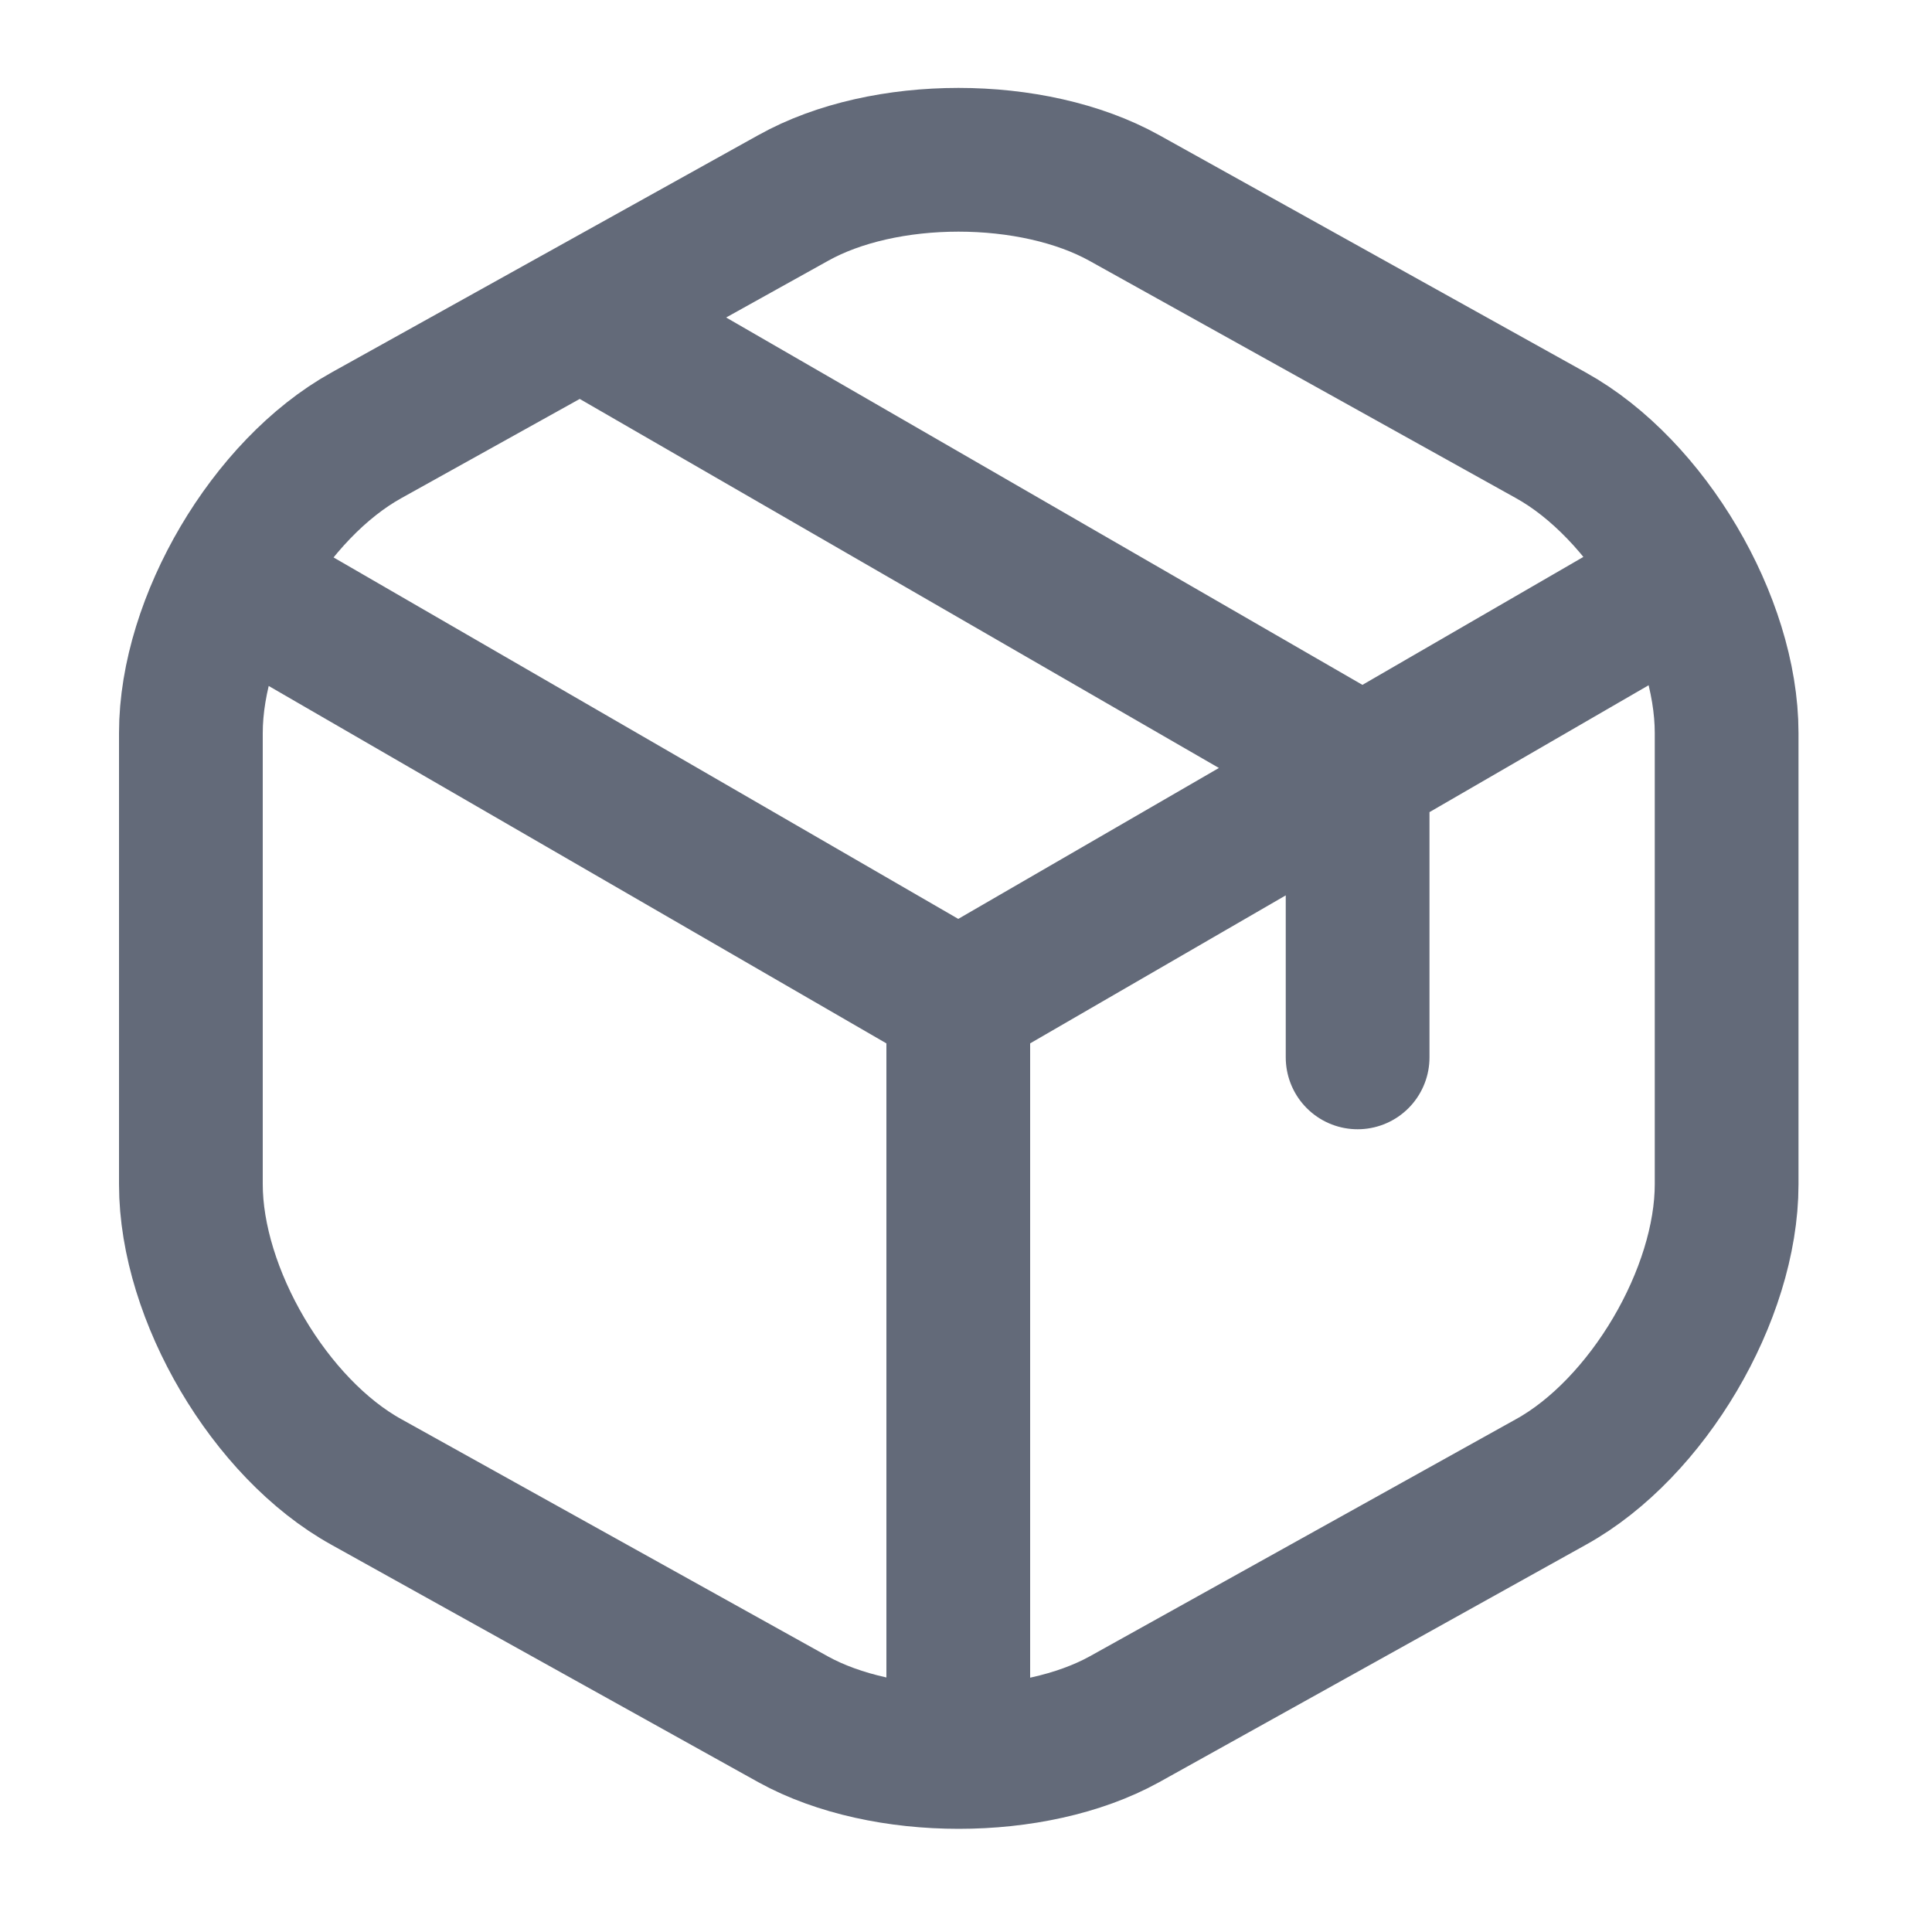 <?xml version="1.0" encoding="utf-8"?>
<svg xmlns="http://www.w3.org/2000/svg" fill="none" height="100%" overflow="visible" preserveAspectRatio="none" style="display: block;" viewBox="0 0 10 10" width="100%">
<g id="vuesax/linear/box">
<g id="box">
<path d="M1.31 3.074L4.96 5.186L8.585 3.087M4.96 8.932V5.183M7.027 5.473V3.96L3.104 1.695M4.105 1.025L1.897 2.253C1.397 2.53 0.988 3.224 0.988 3.794V6.13C0.988 6.7 1.397 7.395 1.897 7.671L4.105 8.899C4.576 9.159 5.349 9.159 5.82 8.899L8.027 7.671C8.527 7.395 8.937 6.7 8.937 6.13V3.794C8.937 3.224 8.527 2.53 8.027 2.253L5.82 1.025C5.345 0.761 4.576 0.761 4.105 1.025Z" id="Vector" stroke="#636A79" stroke-linecap="round" stroke-linejoin="round" stroke-width="0.744"/>
<path d="M9.61 0.31V9.61H0.31V0.31H9.61Z" id="Vector_2" opacity="0" stroke="#636A79" stroke-width="0.62"/>
</g>
</g>
</svg>